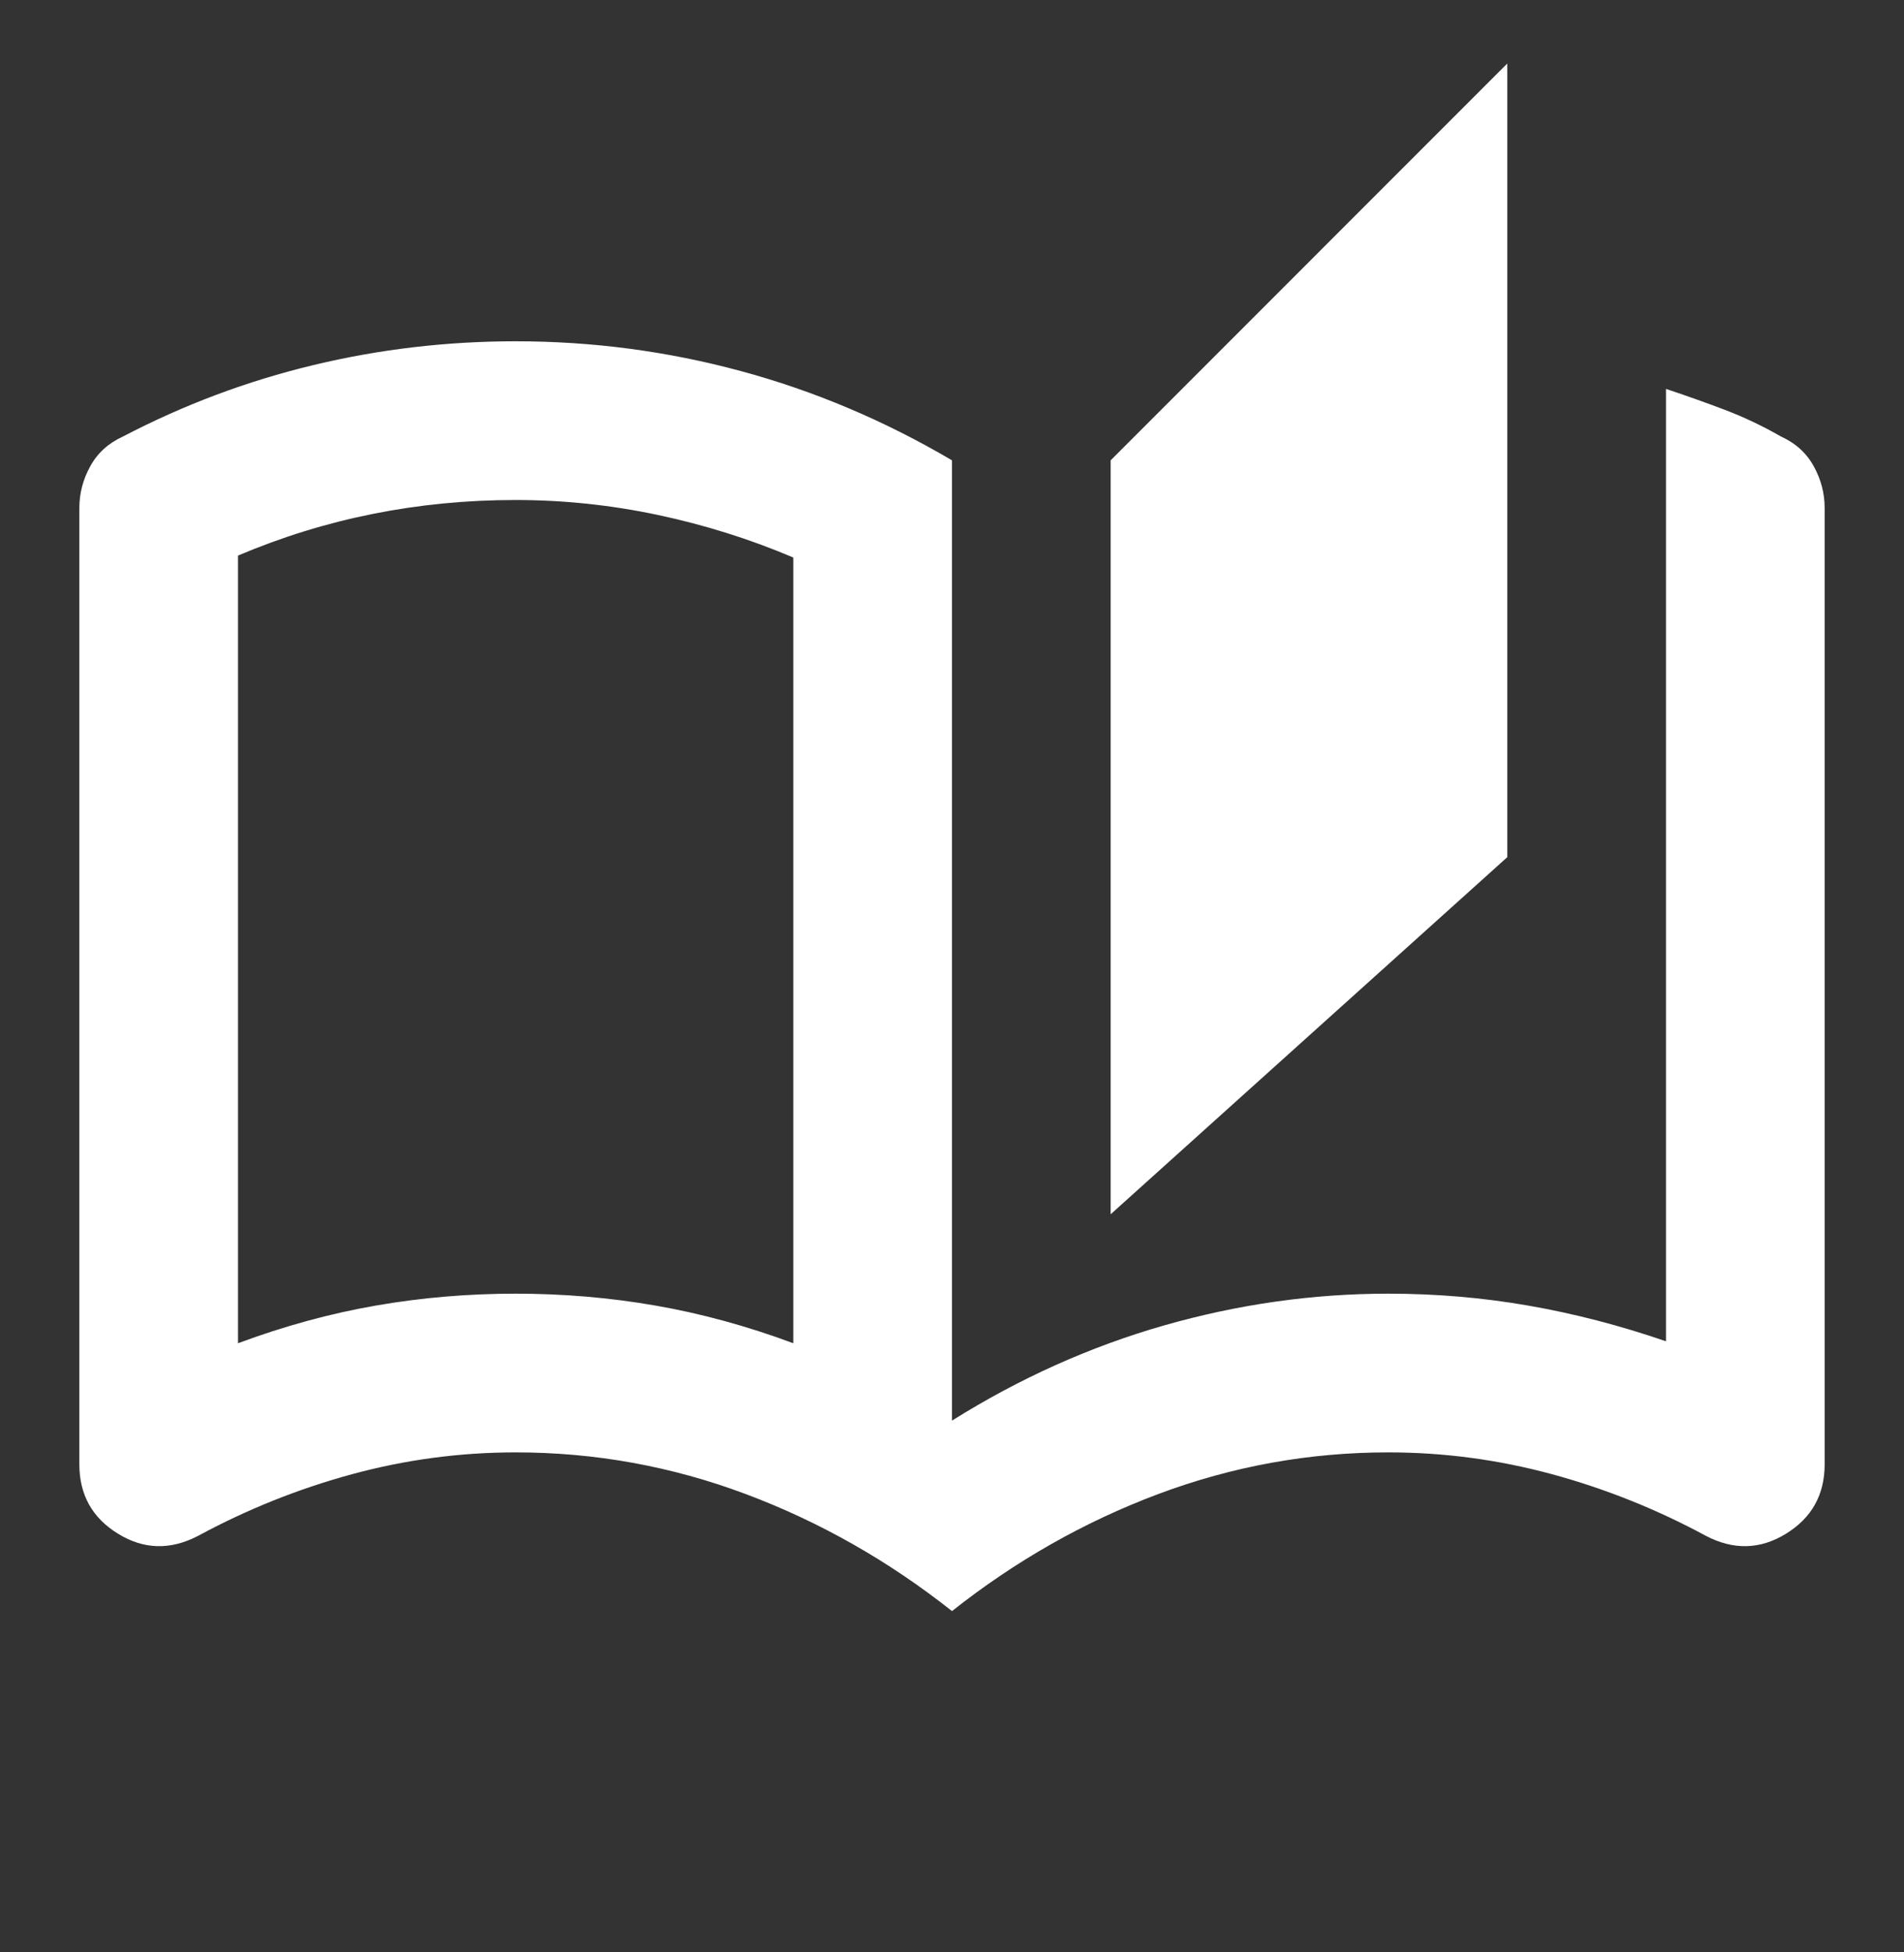 <svg width="40" height="41" viewBox="0 0 40 41" fill="none" xmlns="http://www.w3.org/2000/svg">
<rect x="0" y="0" width="40" height="41" fill="#333333" stroke="none"/>
<mask id="mask0_304_2113" style="mask-type:alpha" maskUnits="userSpaceOnUse" x="0" y="0" width="40" height="41">
<rect y="0.5" width="40" height="40" fill="#D9D9D9"/>
</mask>
<g mask="url(#mask0_304_2113)">
<path d="M20 33.833C18.666 32.778 17.222 31.958 15.666 31.375C14.111 30.792 12.5 30.5 10.833 30.5C9.666 30.5 8.521 30.653 7.396 30.958C6.271 31.264 5.194 31.695 4.167 32.25C3.583 32.556 3.021 32.542 2.479 32.208C1.937 31.875 1.667 31.389 1.667 30.75V10.667C1.667 10.361 1.743 10.069 1.896 9.792C2.048 9.514 2.278 9.306 2.583 9.167C3.861 8.5 5.194 8 6.583 7.667C7.972 7.333 9.389 7.167 10.833 7.167C12.444 7.167 14.021 7.375 15.562 7.792C17.104 8.208 18.583 8.833 20 9.667V29.833C21.416 28.945 22.903 28.278 24.458 27.833C26.014 27.389 27.583 27.167 29.166 27.167C30.166 27.167 31.146 27.25 32.104 27.417C33.062 27.583 34.028 27.833 35 28.167V8.167C35.416 8.306 35.826 8.451 36.229 8.604C36.632 8.757 37.028 8.944 37.416 9.167C37.722 9.306 37.951 9.514 38.104 9.792C38.257 10.069 38.333 10.361 38.333 10.667V30.75C38.333 31.389 38.062 31.875 37.521 32.208C36.979 32.542 36.416 32.556 35.833 32.25C34.805 31.695 33.729 31.264 32.604 30.958C31.479 30.653 30.333 30.5 29.166 30.5C27.5 30.5 25.889 30.792 24.333 31.375C22.778 31.958 21.333 32.778 20 33.833ZM23.333 25.5V9.667L31.666 1.333V18L23.333 25.5ZM16.666 28.208V11.708C15.75 11.319 14.798 11.021 13.812 10.812C12.826 10.604 11.833 10.5 10.833 10.5C9.805 10.5 8.805 10.597 7.833 10.792C6.861 10.986 5.917 11.278 5 11.667V28.208C5.972 27.847 6.937 27.583 7.896 27.417C8.854 27.25 9.833 27.167 10.833 27.167C11.833 27.167 12.812 27.25 13.771 27.417C14.729 27.583 15.694 27.847 16.666 28.208Z" fill="white"/>
</g>
</svg>
